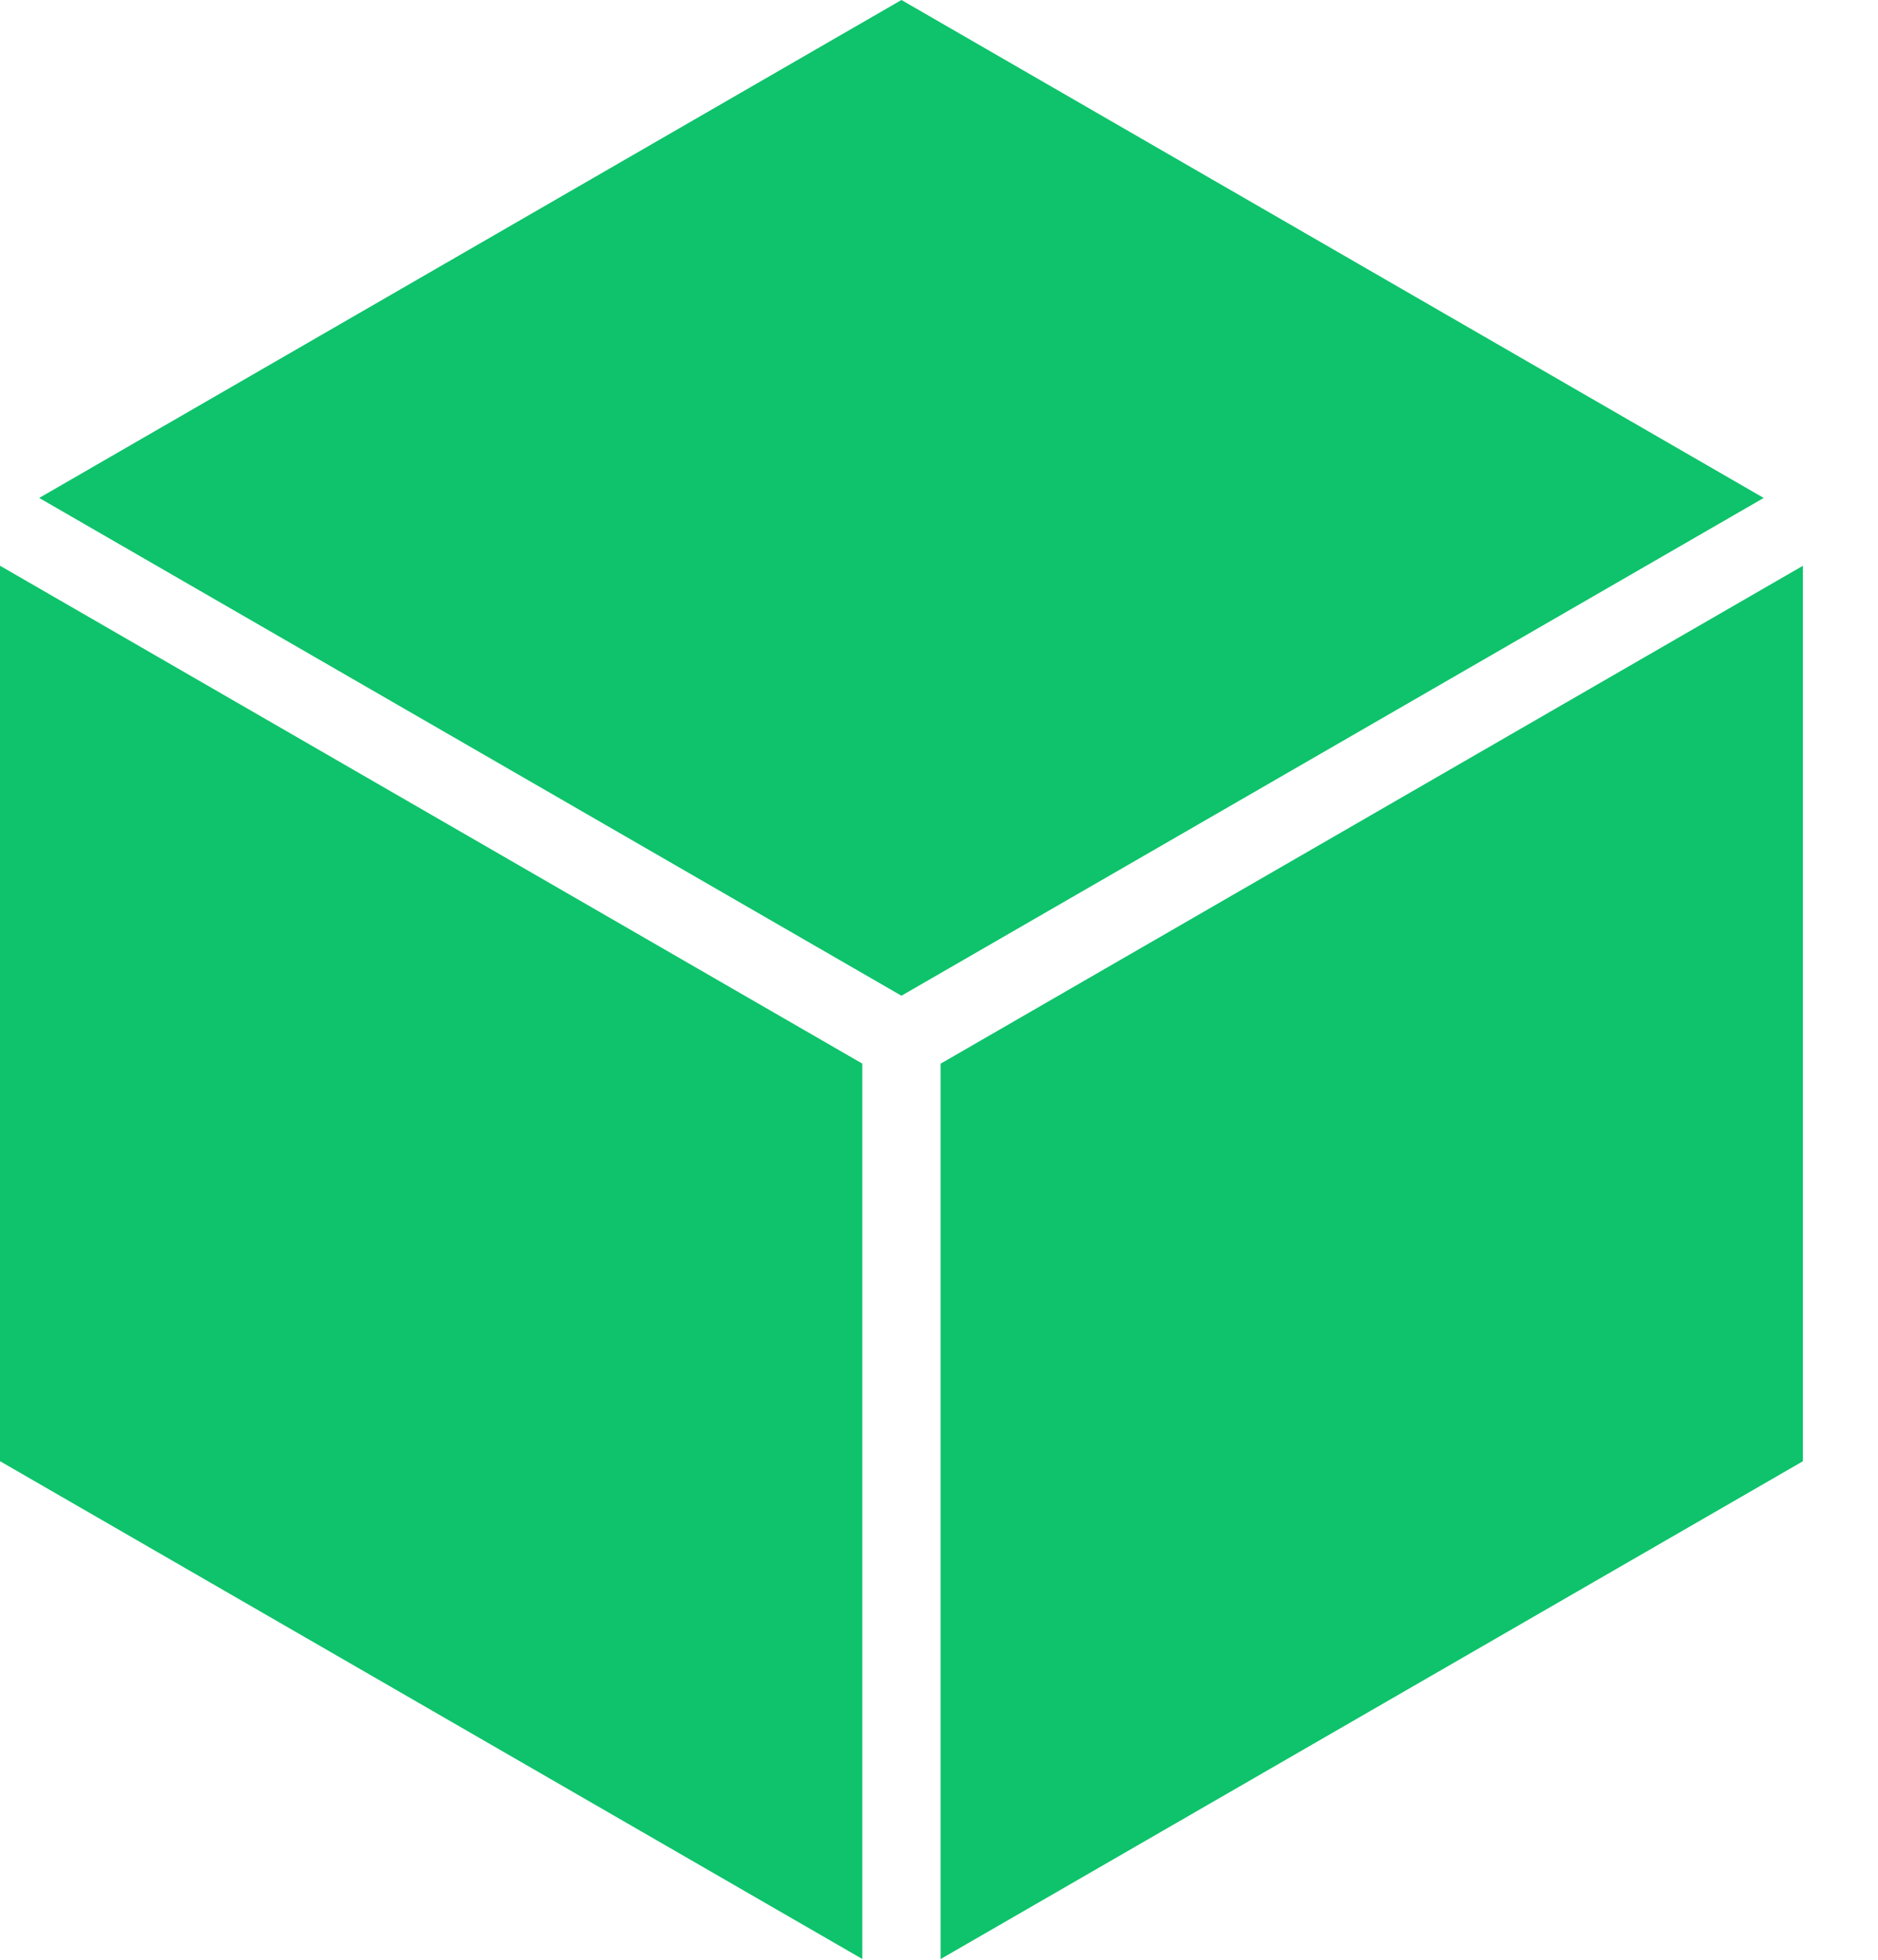 <svg height="24" viewBox="0 0 23 24" width="23" xmlns="http://www.w3.org/2000/svg"><path d="m22 34.748v-5.82l10.56 6.097v10.965l-10.56-6.096zm11.04-.554-10.56-6.096 10.56-6.098 10.56 6.098zm11.04.554v5.147l-10.56 6.096v-10.965l10.56-6.097z" fill="#0ec36b" transform="translate(-22 -22)"/></svg>